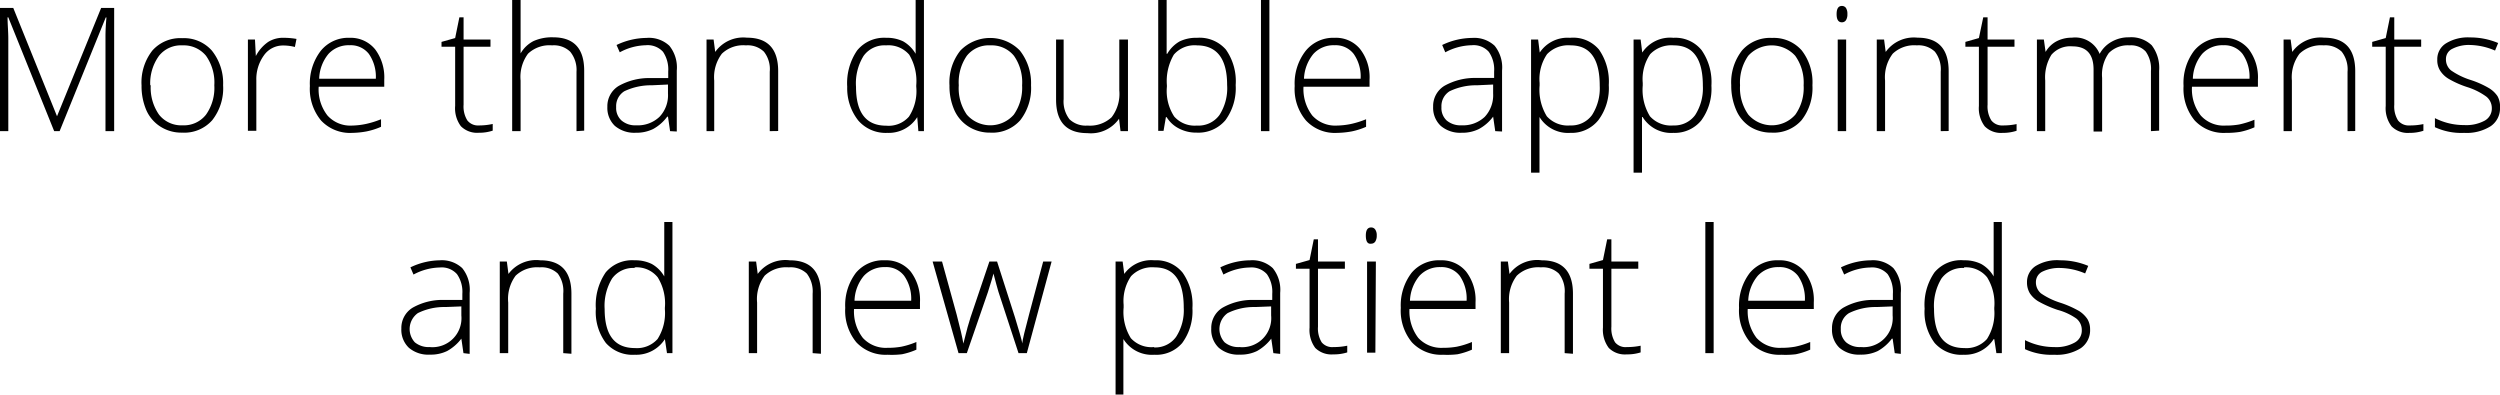 <svg xmlns="http://www.w3.org/2000/svg" viewBox="0 0 201.69 31.83"><g id="Layer_2" data-name="Layer 2"><g id="Layer_1-2" data-name="Layer 1"><path d="M4.37,10.58.67,1.4H.61c0,.56.06,1.14.06,1.73v7.45H0V.64H1.07L4.6,9.38h0L8.16.64H9.21v9.94h-.7V3.05a15.5,15.5,0,0,1,.08-1.64H8.53L4.81,10.58Z"/><path d="M18,6.88a4.16,4.16,0,0,1-.88,2.82,3,3,0,0,1-2.42,1A3.13,3.13,0,0,1,13,10.25,3,3,0,0,1,11.81,8.9a4.92,4.92,0,0,1-.39-2,4.17,4.17,0,0,1,.87-2.82,3,3,0,0,1,2.41-1,3,3,0,0,1,2.39,1A4.2,4.2,0,0,1,18,6.88Zm-5.84,0a3.79,3.79,0,0,0,.67,2.37,2.28,2.28,0,0,0,1.9.86,2.26,2.26,0,0,0,1.89-.86,3.73,3.73,0,0,0,.67-2.37,3.71,3.71,0,0,0-.67-2.38,2.32,2.32,0,0,0-1.9-.84,2.26,2.26,0,0,0-1.89.84A3.77,3.77,0,0,0,12.12,6.88Z"/><path d="M22.92,3.05a6,6,0,0,1,1,.09l-.13.65a3.69,3.69,0,0,0-.95-.12,1.87,1.87,0,0,0-1.55.8,3.26,3.26,0,0,0-.61,2v4.08H20V3.19h.57l.07,1.33h0a3.16,3.16,0,0,1,1-1.14A2.26,2.26,0,0,1,22.92,3.05Z"/><path d="M28.41,10.72a3.2,3.2,0,0,1-2.51-1A4,4,0,0,1,25,6.94a4.33,4.33,0,0,1,.87-2.83,2.86,2.86,0,0,1,2.34-1.06A2.54,2.54,0,0,1,30.28,4,3.77,3.77,0,0,1,31,6.43V7H25.71a3.41,3.41,0,0,0,.71,2.32,2.48,2.48,0,0,0,2,.81A6,6,0,0,0,29.52,10a7.31,7.31,0,0,0,1.22-.38v.61a5.71,5.71,0,0,1-1.16.37A6.9,6.9,0,0,1,28.41,10.72Zm-.2-7.07a2.2,2.2,0,0,0-1.71.7,3.29,3.29,0,0,0-.75,2h4.57a3.22,3.22,0,0,0-.56-2A1.85,1.85,0,0,0,28.21,3.65Z"/><path d="M38.64,10.12A5.08,5.08,0,0,0,39.75,10v.54a3.47,3.47,0,0,1-1.12.17,1.84,1.84,0,0,1-1.45-.53,2.42,2.42,0,0,1-.46-1.64V3.77h-1.1V3.38l1.1-.31.34-1.67h.34V3.19h2.17v.58H37.4V8.45a2.13,2.13,0,0,0,.3,1.26A1.09,1.09,0,0,0,38.64,10.12Z"/><path d="M46.51,10.58V5.79A2.32,2.32,0,0,0,46,4.17a1.89,1.89,0,0,0-1.46-.51,2.51,2.51,0,0,0-1.94.67A3.14,3.14,0,0,0,42,6.5v4.08h-.68V0H42V3.37l0,.94h0a2.53,2.53,0,0,1,1.05-1,3.63,3.63,0,0,1,1.57-.3c1.68,0,2.51.9,2.51,2.7v4.83Z"/><path d="M54.06,10.58l-.17-1.17h-.06a3.49,3.49,0,0,1-1.14,1,3.07,3.07,0,0,1-1.4.3,2.43,2.43,0,0,1-1.69-.56A2,2,0,0,1,49,8.62a1.91,1.91,0,0,1,.9-1.68,5,5,0,0,1,2.61-.64l1.4,0V5.77a2.56,2.56,0,0,0-.42-1.59,1.67,1.67,0,0,0-1.39-.53A4.59,4.59,0,0,0,50,4.22l-.26-.59a5.69,5.69,0,0,1,2.41-.57A2.41,2.41,0,0,1,54,3.69a2.78,2.78,0,0,1,.6,2v4.92Zm-2.72-.47a2.53,2.53,0,0,0,1.86-.68,2.51,2.51,0,0,0,.69-1.88V6.82l-1.3.06a5,5,0,0,0-2.22.48,1.41,1.41,0,0,0-.66,1.28,1.35,1.35,0,0,0,.43,1.08A1.7,1.7,0,0,0,51.34,10.11Z"/><path d="M62.1,10.58V5.79a2.27,2.27,0,0,0-.47-1.62,1.88,1.88,0,0,0-1.45-.51,2.49,2.49,0,0,0-1.94.67,3.14,3.14,0,0,0-.62,2.17v4.08H57V3.19h.57l.13,1h0a2.77,2.77,0,0,1,2.56-1.15q2.52,0,2.52,2.7v4.83Z"/><path d="M71.49,3.05a3,3,0,0,1,1.38.29,2.75,2.75,0,0,1,1,1h0c0-.57,0-1.13,0-1.68V0h.67V10.58h-.45L74,9.45h0a2.72,2.72,0,0,1-2.42,1.27,2.92,2.92,0,0,1-2.34-1A4.19,4.19,0,0,1,68.35,7a4.67,4.67,0,0,1,.8-2.93A2.8,2.8,0,0,1,71.49,3.05Zm0,.61a2.07,2.07,0,0,0-1.82.85A4.19,4.19,0,0,0,69.06,7c0,2.09.81,3.14,2.44,3.14a2.18,2.18,0,0,0,1.83-.73A3.77,3.77,0,0,0,73.92,7V6.88a4.14,4.14,0,0,0-.57-2.47A2.21,2.21,0,0,0,71.49,3.66Z"/><path d="M83.18,6.88a4.21,4.21,0,0,1-.87,2.82,3,3,0,0,1-2.43,1,3.18,3.18,0,0,1-1.71-.47A3,3,0,0,1,77,8.9a4.76,4.76,0,0,1-.4-2,4.13,4.13,0,0,1,.88-2.82,3.34,3.34,0,0,1,4.8,0A4.25,4.25,0,0,1,83.18,6.88Zm-5.83,0A3.73,3.73,0,0,0,78,9.25a2.52,2.52,0,0,0,3.79,0,3.79,3.79,0,0,0,.67-2.37A3.71,3.71,0,0,0,81.8,4.5a2.31,2.31,0,0,0-1.9-.84A2.26,2.26,0,0,0,78,4.5,3.77,3.77,0,0,0,77.35,6.88Z"/><path d="M85.81,3.19V8a2.36,2.36,0,0,0,.47,1.62,1.9,1.9,0,0,0,1.46.51,2.55,2.55,0,0,0,1.94-.67,3.11,3.11,0,0,0,.62-2.17V3.19H91v7.39H90.4l-.12-1h0a2.77,2.77,0,0,1-2.56,1.16q-2.52,0-2.52-2.7V3.19Z"/><path d="M96.57,3.05A2.81,2.81,0,0,1,98.9,4a4.43,4.43,0,0,1,.79,2.86,4.37,4.37,0,0,1-.83,2.84,2.85,2.85,0,0,1-2.32,1,3,3,0,0,1-1.42-.33,2.47,2.47,0,0,1-1-.92h-.06l-.19,1.11h-.43V0h.68V2.66c0,.4,0,.77,0,1.1l0,.58h.05a2.69,2.69,0,0,1,1-1A3.06,3.06,0,0,1,96.57,3.05Zm0,.61a2.2,2.2,0,0,0-1.87.75,4.22,4.22,0,0,0-.56,2.47V7a3.77,3.77,0,0,0,.59,2.4,2.2,2.2,0,0,0,1.83.73,2.09,2.09,0,0,0,1.82-.85A4,4,0,0,0,99,6.86C99,4.73,98.17,3.66,96.55,3.66Z"/><path d="M102.41,10.58h-.68V0h.68Z"/><path d="M107.87,10.72a3.18,3.18,0,0,1-2.51-1,3.93,3.93,0,0,1-.91-2.78,4.28,4.28,0,0,1,.88-2.83,2.86,2.86,0,0,1,2.34-1.06,2.52,2.52,0,0,1,2.06.91,3.72,3.72,0,0,1,.76,2.47V7h-5.33a3.51,3.51,0,0,0,.71,2.32,2.5,2.5,0,0,0,2,.81A6.08,6.08,0,0,0,109,10a7.25,7.25,0,0,0,1.21-.38v.61a5.63,5.63,0,0,1-1.15.37A7.09,7.09,0,0,1,107.87,10.72Zm-.2-7.07a2.2,2.2,0,0,0-1.71.7,3.36,3.36,0,0,0-.76,2h4.57a3.16,3.16,0,0,0-.56-2A1.83,1.83,0,0,0,107.67,3.65Z"/><path d="M120.63,10.58l-.17-1.17h0a3.51,3.51,0,0,1-1.15,1,3,3,0,0,1-1.39.3,2.41,2.41,0,0,1-1.69-.56,2,2,0,0,1-.61-1.54,1.91,1.91,0,0,1,.9-1.68,5,5,0,0,1,2.61-.64l1.41,0V5.77a2.49,2.49,0,0,0-.43-1.59,1.64,1.64,0,0,0-1.38-.53,4.66,4.66,0,0,0-2.13.57l-.25-.59a5.66,5.66,0,0,1,2.41-.57,2.41,2.41,0,0,1,1.82.63,2.78,2.78,0,0,1,.6,2v4.92Zm-2.72-.47a2.56,2.56,0,0,0,1.87-.68,2.55,2.55,0,0,0,.68-1.88V6.82l-1.29.06a4.94,4.94,0,0,0-2.22.48,1.41,1.41,0,0,0-.66,1.28,1.37,1.37,0,0,0,.42,1.08A1.73,1.73,0,0,0,117.91,10.11Z"/><path d="M126.68,10.72a2.7,2.7,0,0,1-2.48-1.28h0l0,.57c0,.34,0,.7,0,1.1v2.82h-.68V3.19h.57l.13,1.05h0a2.69,2.69,0,0,1,2.44-1.19A2.72,2.72,0,0,1,129,4a4.51,4.51,0,0,1,.79,2.86,4.31,4.31,0,0,1-.83,2.82A2.77,2.77,0,0,1,126.68,10.72Zm0-.6a2.07,2.07,0,0,0,1.76-.84,4,4,0,0,0,.62-2.36c0-2.18-.78-3.26-2.35-3.26a2.37,2.37,0,0,0-1.9.71,3.57,3.57,0,0,0-.6,2.32V6.9a4.08,4.08,0,0,0,.58,2.48A2.27,2.27,0,0,0,126.67,10.12Z"/><path d="M135,10.72a2.7,2.7,0,0,1-2.48-1.28h-.05l0,.57c0,.34,0,.7,0,1.1v2.82h-.68V3.19h.57l.13,1.05h0A2.69,2.69,0,0,1,135,3.05a2.72,2.72,0,0,1,2.28,1,4.51,4.51,0,0,1,.79,2.86,4.31,4.31,0,0,1-.83,2.82A2.77,2.77,0,0,1,135,10.72Zm0-.6a2.07,2.07,0,0,0,1.76-.84,4,4,0,0,0,.62-2.36c0-2.18-.78-3.26-2.35-3.26a2.37,2.37,0,0,0-1.9.71,3.57,3.57,0,0,0-.6,2.32V6.9a4.08,4.08,0,0,0,.58,2.48A2.27,2.27,0,0,0,135,10.12Z"/><path d="M146.22,6.88a4.21,4.21,0,0,1-.88,2.82,3,3,0,0,1-2.42,1,3.19,3.19,0,0,1-1.72-.47,3,3,0,0,1-1.13-1.35,4.92,4.92,0,0,1-.4-2,4.18,4.18,0,0,1,.88-2.82,3,3,0,0,1,2.41-1,3,3,0,0,1,2.39,1A4.2,4.2,0,0,1,146.22,6.88Zm-5.84,0a3.73,3.73,0,0,0,.67,2.37,2.52,2.52,0,0,0,3.79,0,3.73,3.73,0,0,0,.67-2.37,3.71,3.71,0,0,0-.68-2.38,2.56,2.56,0,0,0-3.79,0A3.77,3.77,0,0,0,140.38,6.88Z"/><path d="M148.17,1.14c0-.44.14-.66.43-.66a.39.39,0,0,1,.33.17.87.87,0,0,1,.11.49.85.85,0,0,1-.11.48.38.38,0,0,1-.33.18C148.31,1.8,148.17,1.58,148.17,1.14Zm.77,9.44h-.68V3.19h.68Z"/><path d="M156.57,10.58V5.79a2.32,2.32,0,0,0-.47-1.62,1.9,1.9,0,0,0-1.46-.51,2.51,2.51,0,0,0-1.94.67,3.14,3.14,0,0,0-.62,2.17v4.08h-.67V3.19H152l.13,1h0a2.79,2.79,0,0,1,2.57-1.15c1.67,0,2.51.9,2.51,2.7v4.83Z"/><path d="M161.58,10.12a5.14,5.14,0,0,0,1.11-.11v.54a3.49,3.49,0,0,1-1.13.17,1.83,1.83,0,0,1-1.44-.53,2.41,2.41,0,0,1-.47-1.64V3.77h-1.09V3.38l1.09-.31L160,1.4h.35V3.19h2.17v.58h-2.17V8.45a2.13,2.13,0,0,0,.3,1.26A1.09,1.09,0,0,0,161.58,10.12Z"/><path d="M173.53,10.58V5.73a2.4,2.4,0,0,0-.42-1.57,1.6,1.6,0,0,0-1.3-.5,2.15,2.15,0,0,0-1.68.62,3,3,0,0,0-.54,2v4.33h-.69v-5c0-1.25-.57-1.87-1.71-1.87a2,2,0,0,0-1.69.68A3.46,3.46,0,0,0,165,6.5v4.08h-.67V3.19h.56l.14,1h0a2.22,2.22,0,0,1,.87-.85,2.62,2.62,0,0,1,1.25-.3,2.12,2.12,0,0,1,2.24,1.31h0a2.45,2.45,0,0,1,1-1,2.74,2.74,0,0,1,1.38-.34,2.39,2.39,0,0,1,1.82.64,3,3,0,0,1,.6,2.06v4.83Z"/><path d="M179.57,10.72a3.2,3.2,0,0,1-2.51-1,4,4,0,0,1-.9-2.78A4.33,4.33,0,0,1,177,4.11a2.87,2.87,0,0,1,2.35-1.06,2.53,2.53,0,0,1,2.06.91,3.77,3.77,0,0,1,.75,2.47V7h-5.32a3.46,3.46,0,0,0,.71,2.32,2.48,2.48,0,0,0,2,.81,6,6,0,0,0,1.11-.09,7.31,7.31,0,0,0,1.22-.38v.61a5.71,5.71,0,0,1-1.16.37A6.9,6.9,0,0,1,179.57,10.72Zm-.19-7.07a2.21,2.21,0,0,0-1.72.7,3.29,3.29,0,0,0-.75,2h4.57a3.22,3.22,0,0,0-.56-2A1.84,1.84,0,0,0,179.38,3.65Z"/><path d="M189.39,10.58V5.79a2.32,2.32,0,0,0-.47-1.62,1.9,1.9,0,0,0-1.46-.51,2.51,2.51,0,0,0-1.94.67,3.14,3.14,0,0,0-.62,2.17v4.08h-.67V3.19h.57l.13,1h0a2.79,2.79,0,0,1,2.57-1.15c1.67,0,2.51.9,2.51,2.7v4.83Z"/><path d="M194.4,10.12a5.14,5.14,0,0,0,1.11-.11v.54a3.49,3.49,0,0,1-1.13.17,1.83,1.83,0,0,1-1.44-.53,2.41,2.41,0,0,1-.47-1.64V3.77h-1.09V3.38l1.09-.31.34-1.67h.35V3.19h2.17v.58h-2.17V8.45a2.13,2.13,0,0,0,.3,1.26A1.09,1.09,0,0,0,194.4,10.12Z"/><path d="M201.69,8.66a1.74,1.74,0,0,1-.75,1.52,3.64,3.64,0,0,1-2.14.54,5.05,5.05,0,0,1-2.36-.46V9.53a5.12,5.12,0,0,0,2.36.56,3.12,3.12,0,0,0,1.66-.36,1.11,1.11,0,0,0,.57-1,1.18,1.18,0,0,0-.45-.94,5.34,5.34,0,0,0-1.49-.75,7.63,7.63,0,0,1-1.56-.69,2.09,2.09,0,0,1-.67-.65,1.57,1.57,0,0,1-.23-.89,1.5,1.5,0,0,1,.7-1.31,3.37,3.37,0,0,1,1.94-.48,5.78,5.78,0,0,1,2.27.45l-.25.61a5.3,5.3,0,0,0-2-.45,2.9,2.9,0,0,0-1.43.3.9.9,0,0,0-.53.83,1.13,1.13,0,0,0,.41.92,5.79,5.79,0,0,0,1.61.78,7.42,7.42,0,0,1,1.45.65,2.17,2.17,0,0,1,.69.65A1.66,1.66,0,0,1,201.69,8.66Z"/><path d="M37.39,28.49l-.17-1.17h0a3.63,3.63,0,0,1-1.15,1,3,3,0,0,1-1.39.29,2.41,2.41,0,0,1-1.69-.55,2,2,0,0,1-.61-1.55,1.91,1.91,0,0,1,.9-1.68,4.87,4.87,0,0,1,2.61-.63l1.41,0v-.49a2.49,2.49,0,0,0-.43-1.59,1.64,1.64,0,0,0-1.38-.54,4.66,4.66,0,0,0-2.13.57l-.25-.58A5.63,5.63,0,0,1,35.47,21a2.41,2.41,0,0,1,1.82.63,2.78,2.78,0,0,1,.6,2v4.92ZM34.67,28a2.34,2.34,0,0,0,2.55-2.55v-.73l-1.29.05a4.79,4.79,0,0,0-2.22.49,1.58,1.58,0,0,0-.24,2.36A1.76,1.76,0,0,0,34.67,28Z"/><path d="M45.44,28.49v-4.8A2.36,2.36,0,0,0,45,22.07a1.89,1.89,0,0,0-1.46-.5,2.51,2.51,0,0,0-1.94.67A3.14,3.14,0,0,0,41,24.41v4.08h-.68V21.1h.57l.13,1h0A2.79,2.79,0,0,1,43.59,21c1.67,0,2.51.9,2.51,2.7v4.84Z"/><path d="M51.2,21a3,3,0,0,1,1.39.3,2.68,2.68,0,0,1,1,1h0c0-.58,0-1.14,0-1.68V17.91h.66V28.49h-.44l-.17-1.13h0a2.74,2.74,0,0,1-2.42,1.26,2.88,2.88,0,0,1-2.34-.95,4.16,4.16,0,0,1-.81-2.77,4.65,4.65,0,0,1,.8-2.93A2.79,2.79,0,0,1,51.2,21Zm0,.62a2.1,2.1,0,0,0-1.82.85,4.23,4.23,0,0,0-.6,2.46c0,2.1.81,3.15,2.44,3.15a2.22,2.22,0,0,0,1.83-.73,3.88,3.88,0,0,0,.59-2.4v-.12a4,4,0,0,0-.58-2.46A2.19,2.19,0,0,0,51.2,21.57Z"/><path d="M65.56,28.49v-4.8a2.36,2.36,0,0,0-.47-1.62,1.89,1.89,0,0,0-1.46-.5,2.51,2.51,0,0,0-1.94.67,3.14,3.14,0,0,0-.61,2.17v4.08h-.67V21.1H61l.13,1h0A2.77,2.77,0,0,1,63.71,21q2.52,0,2.52,2.7v4.84Z"/><path d="M71.61,28.62a3.23,3.23,0,0,1-2.52-1,4,4,0,0,1-.9-2.78A4.33,4.33,0,0,1,69.06,22,2.88,2.88,0,0,1,71.41,21a2.56,2.56,0,0,1,2.06.91,3.8,3.8,0,0,1,.75,2.48v.54H68.9a3.49,3.49,0,0,0,.71,2.33,2.51,2.51,0,0,0,2,.8,6.08,6.08,0,0,0,1.11-.09,6.41,6.41,0,0,0,1.21-.38v.62a5.71,5.71,0,0,1-1.16.37A6.92,6.92,0,0,1,71.61,28.62Zm-.2-7.07a2.23,2.23,0,0,0-1.72.71,3.27,3.27,0,0,0-.75,2h4.57a3.22,3.22,0,0,0-.56-2A1.81,1.81,0,0,0,71.41,21.55Z"/><path d="M82.17,28.49l-1.62-4.95c-.1-.33-.23-.82-.4-1.47h0l-.14.5-.31,1L78,28.49h-.67L75.24,21.1H76l1.18,4.28q.42,1.59.54,2.34h0c.26-1.06.46-1.77.58-2.12l1.52-4.5h.62l1.44,4.49c.33,1.07.53,1.77.6,2.12h0c0-.3.22-1.09.55-2.37l1.13-4.24h.68l-2,7.39Z"/><path d="M93.12,28.62a2.7,2.7,0,0,1-2.49-1.27h0l0,.57c0,.33,0,.7,0,1.1v2.81H90V21.1h.57l.13,1h0A2.68,2.68,0,0,1,93.13,21a2.73,2.73,0,0,1,2.28,1,4.49,4.49,0,0,1,.79,2.86,4.33,4.33,0,0,1-.83,2.82A2.75,2.75,0,0,1,93.12,28.62Zm0-.59a2.07,2.07,0,0,0,1.76-.85,3.94,3.94,0,0,0,.62-2.36c0-2.17-.78-3.25-2.35-3.25a2.34,2.34,0,0,0-1.9.71,3.55,3.55,0,0,0-.6,2.31v.22a4,4,0,0,0,.58,2.47A2.24,2.24,0,0,0,93.1,28Z"/><path d="M102.73,28.49l-.17-1.17h0a3.74,3.74,0,0,1-1.15,1,3,3,0,0,1-1.39.29,2.41,2.41,0,0,1-1.69-.55,2,2,0,0,1-.61-1.55,1.91,1.91,0,0,1,.9-1.68,4.87,4.87,0,0,1,2.61-.63l1.41,0v-.49a2.49,2.49,0,0,0-.43-1.59,1.67,1.67,0,0,0-1.38-.54,4.63,4.63,0,0,0-2.13.57l-.25-.58a5.63,5.63,0,0,1,2.41-.57,2.42,2.42,0,0,1,1.82.63,2.78,2.78,0,0,1,.6,2v4.92ZM100,28a2.34,2.34,0,0,0,2.55-2.55v-.73l-1.29.05a4.79,4.79,0,0,0-2.22.49,1.58,1.58,0,0,0-.24,2.36A1.74,1.74,0,0,0,100,28Z"/><path d="M107.57,28a5.24,5.24,0,0,0,1.12-.11v.54a3.54,3.54,0,0,1-1.13.16,1.85,1.85,0,0,1-1.45-.52,2.43,2.43,0,0,1-.46-1.64V21.68h-1.1v-.39l1.1-.31.34-1.67h.34V21.1h2.17v.58h-2.17v4.68a2.13,2.13,0,0,0,.3,1.26A1.1,1.1,0,0,0,107.57,28Z"/><path d="M110.19,19c0-.43.14-.65.43-.65a.39.39,0,0,1,.33.17.81.81,0,0,1,.12.48.87.87,0,0,1-.12.49.39.39,0,0,1-.33.17C110.33,19.7,110.19,19.48,110.19,19Zm.77,9.45h-.67V21.1H111Z"/><path d="M116.42,28.62a3.23,3.23,0,0,1-2.51-1,4,4,0,0,1-.9-2.78,4.33,4.33,0,0,1,.87-2.83A2.87,2.87,0,0,1,116.22,21a2.55,2.55,0,0,1,2.06.91,3.75,3.75,0,0,1,.76,2.48v.54h-5.33a3.54,3.54,0,0,0,.71,2.33,2.53,2.53,0,0,0,2,.8,6.08,6.08,0,0,0,1.11-.09,6.47,6.47,0,0,0,1.22-.38v.62a5.91,5.91,0,0,1-1.16.37A7,7,0,0,1,116.42,28.62Zm-.2-7.07a2.21,2.21,0,0,0-1.71.71,3.33,3.33,0,0,0-.76,2h4.57a3.22,3.22,0,0,0-.55-2A1.84,1.84,0,0,0,116.22,21.55Z"/><path d="M126.23,28.49v-4.8a2.31,2.31,0,0,0-.47-1.62,1.86,1.86,0,0,0-1.45-.5,2.49,2.49,0,0,0-1.94.67,3.14,3.14,0,0,0-.62,2.17v4.08h-.67V21.1h.57l.13,1h0A2.77,2.77,0,0,1,124.38,21q2.52,0,2.52,2.7v4.84Z"/><path d="M131.25,28a5.21,5.21,0,0,0,1.11-.11v.54a3.54,3.54,0,0,1-1.13.16,1.83,1.83,0,0,1-1.44-.52,2.43,2.43,0,0,1-.47-1.64V21.68h-1.09v-.39l1.09-.31.34-1.67H130V21.1h2.17v.58H130v4.68a2.13,2.13,0,0,0,.3,1.26A1.09,1.09,0,0,0,131.25,28Z"/><path d="M138.25,28.49h-.67V17.91h.67Z"/><path d="M143.71,28.62a3.21,3.21,0,0,1-2.51-1,4,4,0,0,1-.9-2.78,4.33,4.33,0,0,1,.87-2.83A2.87,2.87,0,0,1,143.51,21a2.55,2.55,0,0,1,2.06.91,3.75,3.75,0,0,1,.76,2.48v.54H141a3.54,3.54,0,0,0,.71,2.33,2.53,2.53,0,0,0,2,.8,6.08,6.08,0,0,0,1.11-.09,6.47,6.47,0,0,0,1.22-.38v.62a5.91,5.91,0,0,1-1.16.37A7,7,0,0,1,143.71,28.62Zm-.2-7.07a2.21,2.21,0,0,0-1.71.71,3.33,3.33,0,0,0-.76,2h4.57a3.22,3.22,0,0,0-.55-2A1.84,1.84,0,0,0,143.51,21.55Z"/><path d="M152.86,28.49l-.17-1.17h-.06a3.61,3.61,0,0,1-1.14,1,3.07,3.07,0,0,1-1.4.29,2.42,2.42,0,0,1-1.69-.55,2,2,0,0,1-.6-1.55,1.91,1.91,0,0,1,.9-1.68,4.87,4.87,0,0,1,2.61-.63l1.4,0v-.49a2.56,2.56,0,0,0-.42-1.59,1.68,1.68,0,0,0-1.39-.54,4.59,4.59,0,0,0-2.12.57l-.26-.58a5.69,5.69,0,0,1,2.41-.57,2.41,2.41,0,0,1,1.82.63,2.78,2.78,0,0,1,.6,2v4.92ZM150.14,28a2.35,2.35,0,0,0,2.55-2.55v-.73l-1.3.05a4.85,4.85,0,0,0-2.22.49,1.4,1.4,0,0,0-.66,1.28,1.37,1.37,0,0,0,.43,1.08A1.74,1.74,0,0,0,150.14,28Z"/><path d="M158.45,21a3,3,0,0,1,1.39.3,2.68,2.68,0,0,1,1,1h0c0-.58,0-1.14,0-1.68V17.91h.66V28.49h-.44l-.17-1.13h-.05a2.74,2.74,0,0,1-2.42,1.26,2.88,2.88,0,0,1-2.34-.95,4.16,4.16,0,0,1-.81-2.77,4.59,4.59,0,0,1,.8-2.93A2.79,2.79,0,0,1,158.45,21Zm0,.62a2.1,2.1,0,0,0-1.82.85,4.23,4.23,0,0,0-.6,2.46c0,2.1.81,3.15,2.44,3.15a2.22,2.22,0,0,0,1.83-.73,3.88,3.88,0,0,0,.59-2.4v-.12a4,4,0,0,0-.58-2.46A2.19,2.19,0,0,0,158.45,21.57Z"/><path d="M168.62,26.56a1.76,1.76,0,0,1-.75,1.53,3.67,3.67,0,0,1-2.15.53,5.14,5.14,0,0,1-2.35-.45v-.73a5.21,5.21,0,0,0,2.35.56,3.06,3.06,0,0,0,1.67-.37,1.1,1.1,0,0,0,.56-1,1.17,1.17,0,0,0-.45-.94A4.77,4.77,0,0,0,166,25a8.94,8.94,0,0,1-1.56-.69,2.13,2.13,0,0,1-.68-.65,1.68,1.68,0,0,1-.23-.89,1.53,1.53,0,0,1,.7-1.31A3.31,3.31,0,0,1,166.2,21a5.82,5.82,0,0,1,2.27.45l-.25.61a5.31,5.31,0,0,0-2-.44,3.09,3.09,0,0,0-1.44.29.93.93,0,0,0-.53.83,1.16,1.16,0,0,0,.41.93,5.86,5.86,0,0,0,1.61.77,8.24,8.24,0,0,1,1.46.65,2.26,2.26,0,0,1,.68.66A1.6,1.6,0,0,1,168.62,26.56Z"/></g></g></svg>